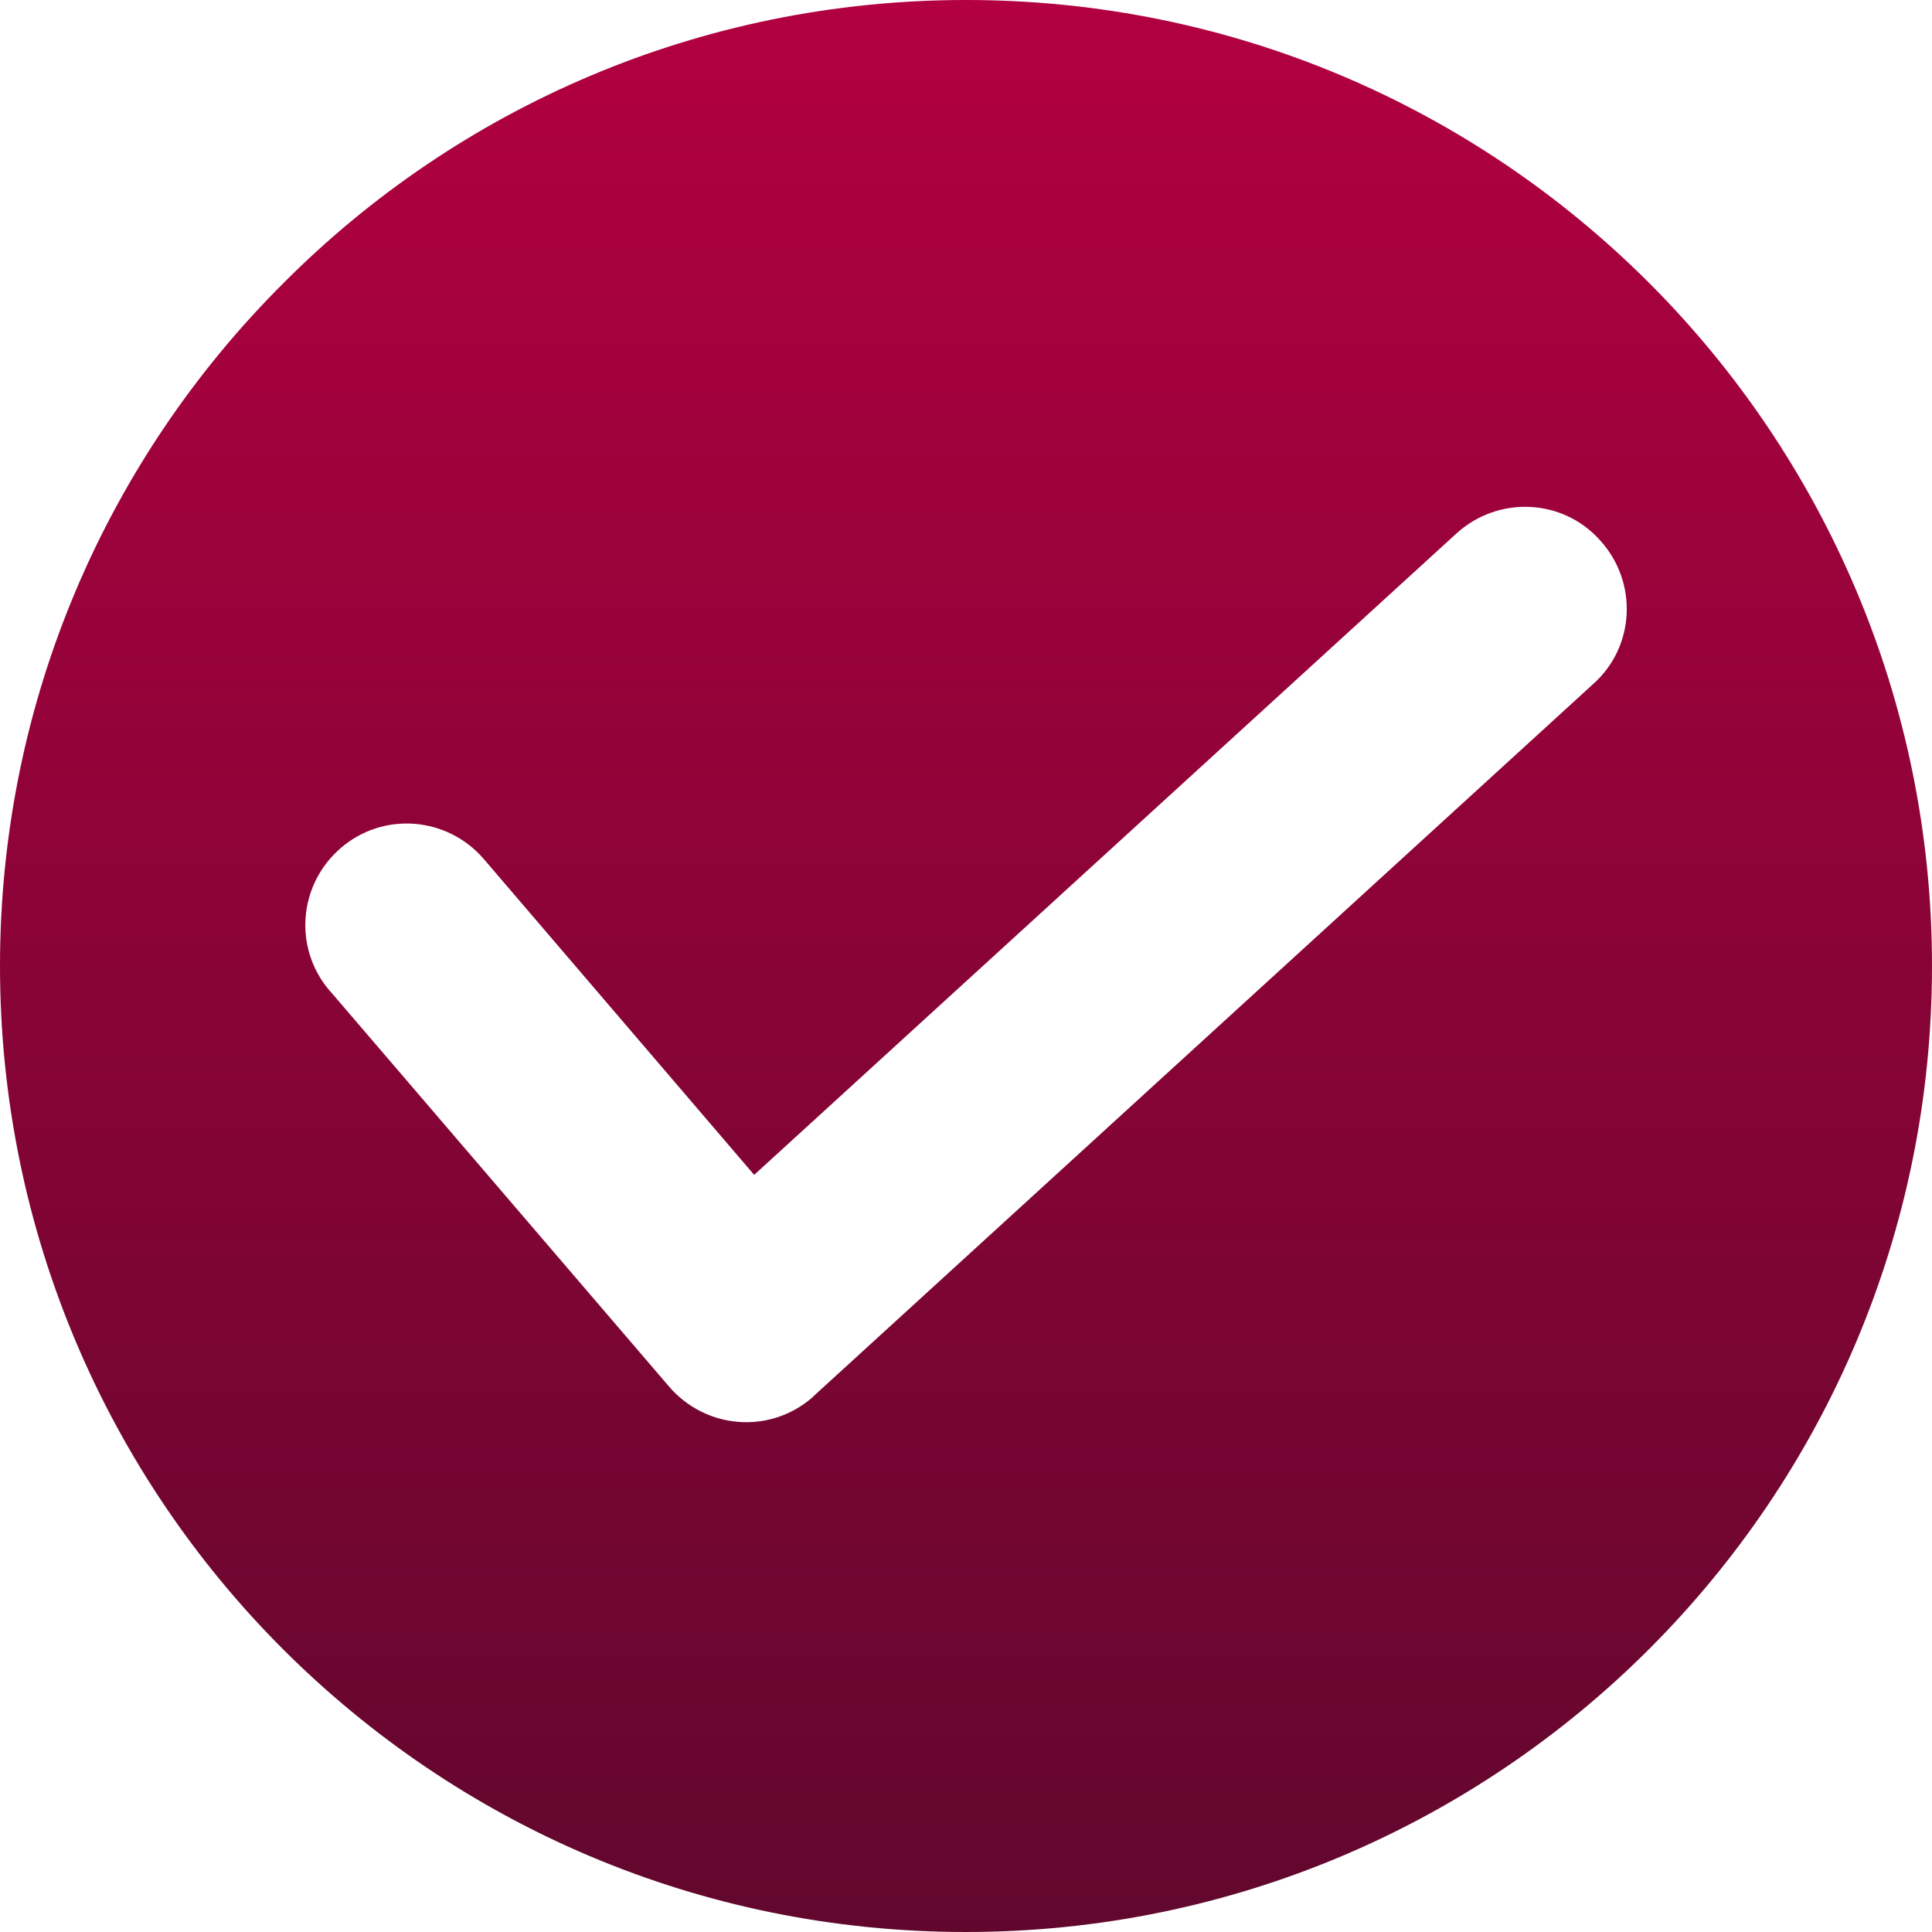 <svg width="28" height="28" viewBox="0 0 28 28" fill="none" xmlns="http://www.w3.org/2000/svg">
<path fill-rule="evenodd" clip-rule="evenodd" d="M14 0C17.866 0 21.361 1.561 23.9 4.1C26.428 6.628 28 10.133 28 14C28 17.866 26.439 21.361 23.9 23.9C21.372 26.428 17.866 28 14 28C10.133 28 6.639 26.439 4.1 23.9C1.572 21.372 0 17.866 0 14C0 10.133 1.572 6.628 4.111 4.1C6.639 1.561 10.144 0 14 0ZM4.791 14.372L9.698 20.097C10.229 20.713 11.153 20.788 11.769 20.256L11.801 20.225L23.093 9.91C23.698 9.369 23.741 8.434 23.188 7.829C22.646 7.223 21.712 7.181 21.106 7.733L10.93 17.027L7.011 12.449C6.48 11.833 5.555 11.759 4.939 12.29C4.323 12.821 4.249 13.745 4.78 14.361L4.791 14.372Z" fill="url(#paint0_linear_1611_24)"></path>
<defs>
<linearGradient id="paint0_linear_1611_24" x1="14" y1="0" x2="14" y2="28" gradientUnits="userSpaceOnUse">
<stop stop-color="#B20040"></stop>
<stop offset="1" stop-color="#61072D"></stop>
</linearGradient>
</defs>
</svg>

